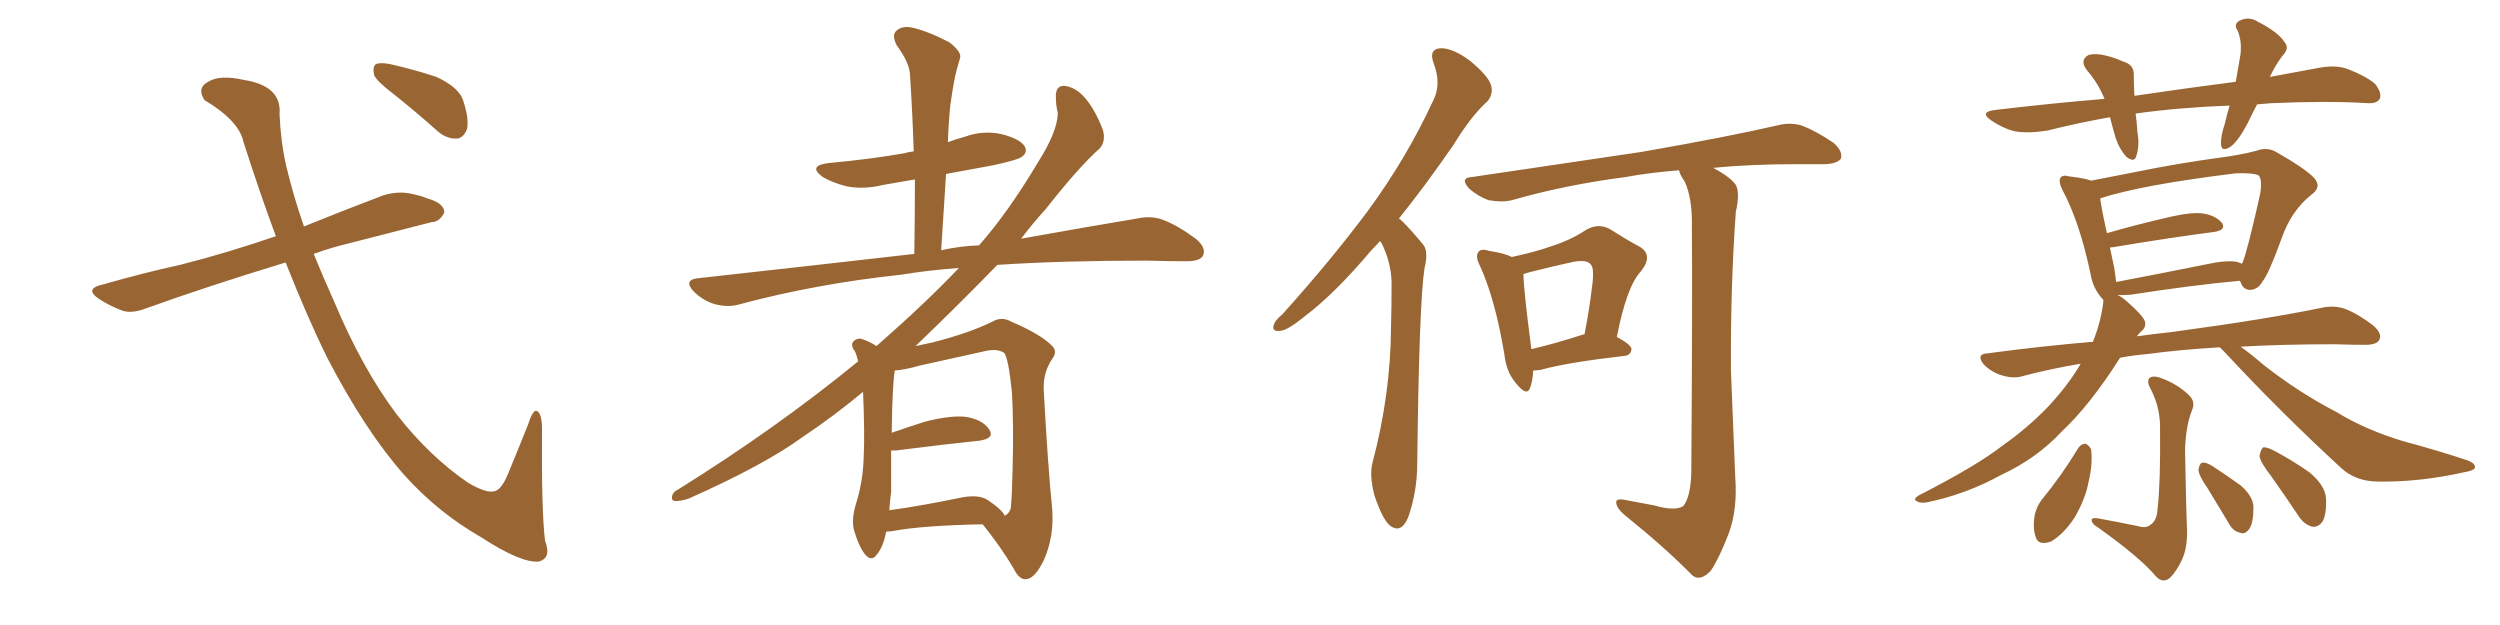 <svg xmlns="http://www.w3.org/2000/svg" xmlns:xlink="http://www.w3.org/1999/xlink" width="600" height="150"><path fill="#996633" padding="10" d="M68.55 62.99L68.55 62.99Q49.80 68.70 35.16 73.97L35.16 73.97Q31.35 75.44 29.00 74.41L29.00 74.41Q26.37 73.39 24.02 71.92L24.02 71.92Q19.92 69.29 24.76 68.26L24.76 68.26Q34.42 65.48 43.21 63.57L43.21 63.57Q54.20 60.79 66.21 56.69L66.21 56.69Q62.40 46.44 58.45 34.13L58.45 34.13Q57.42 29.00 49.07 24.02L49.07 24.02Q47.17 21.09 49.95 19.63L49.95 19.63Q52.73 17.87 58.59 19.19L58.59 19.19Q67.68 20.65 67.09 27.39L67.09 27.39Q67.38 34.13 68.70 39.84L68.70 39.84Q70.31 46.73 72.95 54.35L72.95 54.35Q82.32 50.54 91.99 46.88L91.99 46.88Q95.36 45.85 98.44 46.44L98.44 46.44Q101.22 47.02 102.54 47.61L102.54 47.61Q106.64 48.78 106.64 50.98L106.64 50.98Q105.47 53.32 103.56 53.32L103.56 53.32Q93.16 55.96 80.71 59.18L80.71 59.18Q77.64 60.06 75.29 60.94L75.29 60.94Q77.49 66.36 80.13 72.22L80.13 72.22Q86.87 88.33 95.21 99.46L95.21 99.46Q103.13 109.57 112.35 115.87L112.35 115.87Q116.60 118.36 118.51 117.92L118.51 117.92Q120.41 117.77 122.31 112.79L122.31 112.79Q124.37 107.81 126.71 101.95L126.71 101.95Q127.73 98.73 128.61 98.58L128.61 98.58Q129.93 98.73 130.08 102.39L130.08 102.39Q129.93 122.75 130.81 129.79L130.81 129.79Q132.42 133.89 129.35 134.77L129.35 134.77Q125.10 135.21 115.43 128.91L115.43 128.91Q105.18 123.05 97.12 114.11L97.12 114.11Q87.74 103.56 78.52 85.84L78.52 85.84Q73.83 76.32 68.55 62.99ZM94.63 22.71L94.63 22.71L94.63 22.71Q90.38 19.48 89.79 18.02L89.79 18.02Q89.36 15.97 90.23 15.38L90.23 15.38Q91.26 14.94 93.60 15.38L93.60 15.38Q99.46 16.70 104.74 18.46L104.74 18.46Q110.16 20.95 111.18 24.17L111.18 24.17Q112.65 28.71 112.06 31.05L112.06 31.05Q111.18 33.11 109.72 33.25L109.72 33.25Q107.23 33.40 105.03 31.49L105.03 31.49Q99.61 26.66 94.63 22.71ZM212.70 127.59L212.70 127.59Q211.96 131.25 210.50 133.01L210.50 133.01Q209.18 134.91 207.71 133.15L207.71 133.15Q206.25 131.54 204.93 127.15L204.93 127.15Q204.35 124.66 205.37 121.14L205.37 121.14Q207.13 115.58 207.28 109.86L207.28 109.86Q207.57 103.86 207.13 94.04L207.13 94.04Q200.10 99.90 192.63 104.88L192.63 104.88Q183.40 111.62 165.23 119.68L165.23 119.68Q163.48 120.26 162.01 120.26L162.01 120.26Q161.13 120.12 161.28 119.24L161.28 119.24Q161.43 118.07 162.74 117.48L162.74 117.48Q186.47 102.69 205.96 86.72L205.96 86.72Q205.66 85.40 205.22 84.38L205.22 84.38Q204.20 83.06 204.64 82.18L204.64 82.18Q205.37 81.15 206.69 81.30L206.69 81.30Q208.89 82.03 210.35 83.06L210.35 83.06Q222.07 72.80 230.13 64.31L230.13 64.31Q222.51 64.89 216.36 65.92L216.36 65.92Q195.70 68.12 177.25 73.10L177.25 73.10Q174.61 73.83 171.39 72.95L171.39 72.95Q168.60 72.07 166.41 69.87L166.41 69.87Q164.06 67.24 167.29 66.80L167.29 66.80Q195.12 63.72 219.43 60.94L219.43 60.94Q219.58 51.56 219.58 43.07L219.58 43.07Q215.48 43.80 211.96 44.38L211.96 44.38Q207.13 45.56 203.03 44.68L203.03 44.68Q199.66 43.80 197.46 42.48L197.46 42.48Q193.65 39.70 199.07 39.11L199.07 39.11Q208.74 38.23 217.09 36.77L217.09 36.77Q217.97 36.47 219.29 36.33L219.29 36.33Q218.99 26.95 218.41 18.16L218.41 18.16Q218.41 15.23 215.19 10.84L215.19 10.84Q214.01 8.50 215.04 7.47L215.04 7.47Q216.36 6.15 218.70 6.59L218.70 6.59Q222.36 7.32 227.78 10.11L227.78 10.11Q230.86 12.45 230.42 13.92L230.42 13.92Q229.83 15.82 229.25 18.16L229.25 18.16Q228.66 21.09 228.08 25.20L228.08 25.20Q227.64 29.59 227.49 34.13L227.49 34.13Q229.39 33.40 231.59 32.81L231.59 32.81Q235.99 31.20 240.53 32.23L240.53 32.23Q244.92 33.40 245.95 35.16L245.95 35.16Q246.68 36.62 245.21 37.65L245.21 37.65Q244.34 38.38 238.18 39.70L238.18 39.70Q232.47 40.72 227.05 41.75L227.05 41.75Q226.46 50.68 225.88 60.06L225.88 60.06Q230.42 59.03 234.96 58.89L234.96 58.89Q241.85 51.12 249.02 39.11L249.02 39.11Q253.86 31.49 253.86 27.10L253.86 27.10Q253.42 25.20 253.42 23.73L253.42 23.73Q253.13 20.21 255.91 20.65L255.91 20.65Q258.54 21.24 260.45 23.58L260.45 23.58Q262.79 26.22 264.70 31.20L264.70 31.20Q265.43 33.84 263.96 35.60L263.96 35.60Q258.98 39.99 250.93 50.24L250.93 50.24Q247.85 53.61 245.07 57.28L245.07 57.28Q261.47 54.35 272.90 52.44L272.90 52.44Q276.27 51.71 279.05 52.73L279.05 52.73Q282.57 54.05 286.96 57.28L286.96 57.28Q289.60 59.47 288.72 61.38L288.72 61.38Q287.99 62.70 284.77 62.70L284.77 62.70Q280.22 62.70 275.24 62.55L275.24 62.55Q254.88 62.55 239.36 63.57L239.36 63.57Q230.42 72.80 219.73 83.06L219.73 83.06Q221.63 82.62 223.83 82.18L223.83 82.18Q232.47 79.98 238.18 77.20L238.18 77.20Q240.38 75.88 242.72 77.20L242.72 77.20Q249.90 80.27 252.54 83.06L252.54 83.06Q253.86 84.38 252.54 86.13L252.54 86.13Q250.34 89.36 250.49 93.46L250.49 93.46Q251.51 112.21 252.54 122.31L252.54 122.31Q252.98 128.76 250.63 134.18L250.63 134.18Q248.44 138.87 246.24 139.01L246.24 139.01Q244.63 139.16 243.31 136.52L243.31 136.52Q240.23 131.25 235.84 125.83L235.84 125.83Q221.34 126.12 214.31 127.44L214.31 127.44Q213.28 127.59 212.70 127.59ZM237.01 119.97L237.01 119.97L237.01 119.97Q240.67 122.46 241.11 123.78L241.11 123.78Q242.14 123.34 242.58 122.02L242.58 122.02Q242.87 119.38 243.02 112.79L243.02 112.79Q243.31 102.25 242.87 94.19L242.87 94.19Q241.99 85.69 240.97 84.67L240.97 84.67Q239.36 83.64 236.57 84.23L236.57 84.23Q229.25 85.84 220.75 87.74L220.75 87.74Q217.09 88.77 214.75 88.92L214.75 88.92Q214.16 92.43 214.01 103.86L214.01 103.86Q217.82 102.54 221.92 101.22L221.92 101.22Q228.22 99.61 231.88 100.05L231.88 100.05Q235.99 100.78 237.45 103.13L237.45 103.13Q238.77 105.18 235.11 105.76L235.11 105.76Q226.61 106.64 215.04 108.11L215.04 108.11Q214.31 108.11 213.87 108.11L213.87 108.11Q213.87 113.09 213.87 118.07L213.87 118.07Q213.57 120.26 213.43 122.46L213.43 122.46Q220.90 121.44 230.13 119.53L230.13 119.53Q234.67 118.51 237.01 119.97ZM331.20 57.86L331.20 57.86Q330.03 59.18 329.00 60.21L329.00 60.21Q320.36 70.46 313.18 75.88L313.18 75.88Q309.08 79.25 307.32 79.39L307.32 79.39Q305.13 79.69 305.71 77.93L305.71 77.93Q306.01 76.90 307.76 75.44L307.76 75.44Q319.63 62.26 328.56 50.24L328.56 50.24Q337.65 37.79 343.95 24.17L343.95 24.17Q346.00 20.21 344.09 15.23L344.09 15.23Q342.77 11.72 345.85 11.57L345.85 11.57Q348.78 11.57 352.88 14.65L352.88 14.65Q357.28 18.31 357.86 20.51L357.86 20.51Q358.45 22.56 356.98 24.32L356.98 24.32Q353.17 27.69 348.78 34.86L348.78 34.86Q341.89 44.82 335.74 52.44L335.74 52.44Q336.18 52.73 336.77 53.32L336.77 53.32Q338.82 55.37 341.46 58.59L341.46 58.59Q342.92 60.21 341.89 64.31L341.89 64.31Q340.58 72.80 340.14 111.04L340.14 111.04Q340.14 118.07 337.94 124.22L337.94 124.22Q336.18 128.32 333.40 125.98L333.40 125.98Q331.64 124.22 329.88 118.95L329.88 118.95Q328.56 113.96 329.44 110.89L329.44 110.89Q333.69 94.78 333.84 78.96L333.84 78.96Q333.98 73.54 333.98 67.68L333.98 67.68Q333.84 62.99 331.64 58.45L331.64 58.45Q331.35 58.01 331.20 57.86ZM396.97 121.29L396.97 121.29Q402.10 122.75 404.00 121.44L404.00 121.44Q405.76 119.24 405.91 113.38L405.91 113.38Q406.20 72.36 406.05 54.35L406.05 54.35Q406.20 47.61 404.30 43.51L404.30 43.51Q403.13 41.89 402.98 40.87L402.98 40.87Q395.65 41.46 390.23 42.48L390.23 42.48Q375.59 44.38 362.84 48.05L362.84 48.05Q360.50 48.63 357.28 48.05L357.28 48.05Q354.79 47.17 352.59 45.26L352.59 45.26Q350.24 42.63 353.32 42.48L353.32 42.48Q375.29 39.26 393.90 36.47L393.90 36.47Q414.84 32.81 426.86 30.03L426.86 30.03Q429.79 29.30 432.57 30.18L432.57 30.18Q435.94 31.49 440.04 34.28L440.04 34.28Q442.38 36.33 441.80 38.09L441.80 38.09Q440.92 39.26 438.13 39.40L438.13 39.40Q435.06 39.40 431.40 39.40L431.40 39.40Q420.12 39.40 411.18 40.28L411.18 40.28Q415.28 42.48 416.60 44.38L416.60 44.38Q417.63 46.29 416.60 50.83L416.60 50.83Q415.28 69.29 415.43 89.06L415.43 89.06Q416.02 104.44 416.46 114.55L416.46 114.55Q417.04 122.31 414.84 128.17L414.84 128.17Q412.50 134.18 410.60 136.96L410.60 136.96Q408.11 139.60 406.20 138.13L406.20 138.13Q399.76 131.54 389.94 123.63L389.94 123.63Q388.04 122.02 387.89 120.70L387.89 120.70Q387.74 119.53 389.94 119.97L389.94 119.97Q393.90 120.70 396.97 121.29ZM367.97 88.92L367.97 88.92Q367.82 91.55 367.24 93.02L367.24 93.02Q366.50 95.36 363.72 91.85L363.72 91.85Q361.52 89.21 361.08 85.25L361.08 85.25Q358.89 71.92 355.22 63.87L355.22 63.87Q353.91 61.38 354.93 60.35L354.93 60.35Q355.52 59.62 357.42 60.21L357.42 60.21Q361.08 60.79 362.84 61.67L362.84 61.67Q368.41 60.50 372.51 59.03L372.51 59.03Q377.05 57.57 380.57 55.22L380.57 55.22Q383.50 53.47 386.28 54.93L386.28 54.93Q390.67 57.71 393.46 59.18L393.46 59.18Q396.97 61.23 393.75 65.19L393.75 65.19Q390.38 68.85 388.04 80.86L388.04 80.86Q391.55 82.76 391.55 83.79L391.55 83.79Q391.41 85.25 389.94 85.40L389.94 85.40Q376.03 87.01 369.73 88.77L369.73 88.77Q368.55 88.92 367.97 88.92ZM379.98 80.27L379.98 80.27L379.98 80.27Q380.13 80.27 380.27 80.27L380.27 80.27Q381.45 74.27 382.03 69.29L382.03 69.29Q382.76 64.31 381.74 63.43L381.74 63.43Q380.86 62.26 377.64 62.84L377.64 62.84Q372.80 63.87 367.09 65.33L367.09 65.33Q366.21 65.63 365.63 65.77L365.63 65.77Q365.63 69.29 367.53 83.79L367.53 83.79Q373.24 82.47 379.98 80.27ZM541.70 25.05L541.70 25.05Q540.53 27.25 539.50 29.44L539.50 29.44Q537.30 33.69 535.40 35.16L535.40 35.16Q533.20 36.62 533.06 34.72L533.06 34.72Q532.91 32.81 533.94 29.74L533.94 29.74Q534.52 27.25 535.11 25.34L535.11 25.34Q523.10 25.78 512.55 27.25L512.55 27.25Q512.84 29.44 512.99 31.79L512.99 31.79Q513.57 34.86 512.70 37.50L512.70 37.50Q512.26 39.11 510.35 37.65L510.35 37.65Q508.59 35.74 507.71 32.96L507.71 32.96Q506.98 30.47 506.40 28.13L506.40 28.13Q498.93 29.44 491.31 31.35L491.31 31.35Q486.62 32.08 483.40 31.49L483.40 31.49Q480.62 30.76 477.83 28.86L477.83 28.86Q474.90 26.81 479.00 26.37L479.00 26.37Q492.63 24.76 505.08 23.73L505.08 23.73Q503.61 20.07 500.98 16.99L500.98 16.99Q498.93 14.50 501.27 13.18L501.27 13.18Q503.03 12.74 505.37 13.33L505.37 13.33Q507.28 13.77 509.62 14.79L509.62 14.79Q512.26 15.53 512.11 18.16L512.11 18.16Q512.11 20.21 512.26 23.00L512.26 23.00Q525.15 21.09 536.57 19.63L536.57 19.63Q537.30 15.67 537.74 12.89L537.74 12.89Q538.04 9.67 537.01 7.32L537.01 7.32Q535.99 5.86 537.45 4.98L537.45 4.98Q539.79 3.81 541.99 5.27L541.99 5.27Q546.83 7.76 548.29 10.11L548.29 10.11Q549.61 11.57 547.71 13.48L547.71 13.48Q545.80 16.11 544.78 18.46L544.78 18.46Q550.93 17.29 556.64 16.26L556.64 16.26Q560.60 15.53 563.38 16.55L563.38 16.55Q567.63 18.16 569.97 20.07L569.97 20.07Q571.73 22.27 571.14 23.73L571.14 23.73Q570.41 24.90 568.21 24.76L568.21 24.76Q558.84 24.17 545.21 24.76L545.21 24.76Q543.16 24.90 541.70 25.05ZM532.76 83.35L532.76 83.35Q522.95 83.94 515.48 84.96L515.48 84.96Q512.11 85.25 508.89 85.84L508.89 85.84Q508.74 85.84 508.74 85.99L508.74 85.99Q501.56 97.27 494.82 103.56L494.82 103.56Q488.82 110.01 480.32 113.96L480.32 113.96Q471.83 118.65 462.45 120.56L462.45 120.56Q460.84 120.85 459.96 120.26L459.96 120.26Q459.08 119.82 460.40 118.95L460.40 118.95Q474.46 111.77 480.62 106.93L480.62 106.93Q486.47 102.83 491.31 97.85L491.31 97.85Q496.29 92.58 499.37 87.30L499.37 87.30Q492.19 88.48 485.60 90.23L485.60 90.23Q483.25 90.97 480.47 90.09L480.47 90.09Q477.98 89.36 476.07 87.45L476.07 87.45Q474.17 84.96 476.95 84.81L476.95 84.81Q489.99 83.06 502.29 82.03L502.29 82.03Q504.20 77.34 504.79 72.51L504.79 72.51Q504.79 72.07 504.79 71.92L504.79 71.92Q504.64 71.78 504.64 71.78L504.64 71.78Q502.29 69.29 501.71 65.63L501.71 65.63Q499.07 53.17 494.97 45.56L494.97 45.56Q493.95 43.51 494.53 42.63L494.53 42.63Q495.12 41.89 496.58 42.33L496.58 42.33Q500.39 42.77 501.86 43.36L501.86 43.36Q506.40 42.48 513.13 41.16L513.13 41.16Q522.36 39.26 533.06 37.79L533.06 37.79Q537.60 37.21 541.55 36.18L541.55 36.18Q544.19 35.16 546.53 36.62L546.53 36.62Q552.98 40.28 555.32 42.63L555.32 42.63Q557.37 44.82 554.74 46.73L554.74 46.73Q549.90 50.54 547.56 57.28L547.56 57.28Q544.48 65.77 543.02 67.53L543.02 67.53Q541.99 69.43 540.09 69.58L540.09 69.58Q538.33 69.58 537.74 67.68L537.74 67.68Q537.60 67.53 537.60 67.38L537.60 67.38Q526.32 68.41 511.23 70.75L511.23 70.75Q509.18 70.90 508.15 70.75L508.15 70.75Q509.18 71.19 510.64 72.51L510.64 72.51Q514.16 75.59 514.75 77.05L514.75 77.05Q515.19 78.52 513.87 79.54L513.87 79.54Q513.28 80.13 512.84 80.71L512.84 80.71Q517.09 80.13 521.19 79.69L521.19 79.69Q544.04 76.61 557.37 73.83L557.37 73.83Q560.16 73.24 562.79 74.12L562.79 74.12Q565.87 75.29 569.53 78.08L569.53 78.08Q571.88 80.13 571.00 81.59L571.00 81.59Q570.41 82.76 567.63 82.76L567.63 82.76Q564.11 82.76 560.45 82.62L560.45 82.62Q547.85 82.62 537.74 83.20L537.74 83.20Q540.23 84.96 543.46 87.74L543.46 87.74Q551.95 94.34 560.74 98.88L560.74 98.88Q567.63 103.13 576.86 105.91L576.86 105.91Q585.06 108.11 592.09 110.45L592.09 110.45Q594.14 111.18 593.99 112.21L593.99 112.21Q593.85 112.94 591.21 113.38L591.21 113.38Q580.66 115.72 570.85 115.58L570.85 115.58Q565.43 115.58 561.91 112.35L561.91 112.35Q547.41 99.02 533.79 84.38L533.79 84.38Q533.20 83.79 532.76 83.35ZM536.87 62.84L536.87 62.84Q537.60 63.13 538.04 63.28L538.04 63.28Q538.04 63.13 538.18 63.13L538.18 63.13Q539.36 60.35 542.43 46.58L542.43 46.58Q543.02 42.92 541.99 42.04L541.99 42.04Q540.67 41.46 536.57 41.60L536.57 41.60Q513.87 44.38 504.05 47.61L504.05 47.61Q504.35 50.10 505.66 55.96L505.66 55.96Q512.70 53.91 521.04 52.00L521.04 52.00Q526.17 50.83 528.96 51.27L528.96 51.27Q532.03 51.86 533.35 53.61L533.35 53.61Q534.23 55.22 531.45 55.66L531.45 55.66Q521.19 56.98 507.13 59.33L507.13 59.33Q506.54 59.33 506.40 59.47L506.40 59.47Q506.84 61.67 507.42 64.31L507.42 64.31Q507.71 66.21 507.86 67.68L507.86 67.68Q517.97 65.77 529.54 63.43L529.54 63.43Q534.23 62.40 536.87 62.84ZM513.13 126.27L513.13 126.27Q515.04 126.86 516.06 125.98L516.06 125.98Q517.68 124.95 517.82 122.17L517.82 122.17Q518.55 115.58 518.41 103.13L518.41 103.13Q518.55 98.00 516.21 93.46L516.21 93.46Q515.19 91.70 515.77 90.82L515.77 90.82Q516.65 89.94 518.85 90.82L518.85 90.82Q522.51 92.14 525.29 94.78L525.29 94.78Q527.05 96.39 526.03 98.58L526.03 98.58Q524.56 102.39 524.41 108.11L524.41 108.11Q524.71 123.93 524.85 126.27L524.85 126.27Q525.15 131.10 523.68 134.33L523.68 134.33Q522.36 137.11 520.90 138.57L520.90 138.57Q519.14 140.19 517.38 138.28L517.38 138.28Q513.57 133.74 503.47 126.56L503.47 126.56Q502.15 125.83 502.00 124.95L502.00 124.95Q501.86 124.22 503.32 124.37L503.32 124.37Q508.15 125.24 513.13 126.27ZM498.78 107.52L498.78 107.52Q499.51 106.49 500.54 106.49L500.54 106.49Q501.27 106.79 501.86 107.81L501.86 107.81Q502.29 111.47 501.27 115.58L501.27 115.58Q500.54 119.68 497.90 124.22L497.90 124.22Q495.41 128.03 492.33 129.93L492.33 129.93Q489.11 131.10 488.53 128.76L488.53 128.76Q487.79 126.56 488.38 123.34L488.38 123.34Q488.96 121.29 489.99 119.97L489.99 119.97Q494.82 114.11 498.78 107.52ZM529.83 117.19L529.83 117.19Q527.64 114.11 527.64 112.65L527.64 112.65Q527.93 111.18 528.52 111.04L528.52 111.04Q529.39 110.89 530.86 111.77L530.86 111.77Q534.67 114.26 537.89 116.60L537.89 116.60Q540.97 119.38 540.82 122.02L540.82 122.02Q540.82 125.54 539.79 127.00L539.79 127.00Q538.77 128.32 537.74 127.88L537.74 127.88Q535.99 127.59 534.96 125.68L534.96 125.68Q532.18 121.14 529.83 117.19ZM545.07 114.26L545.07 114.26L545.07 114.26Q542.43 110.89 542.29 109.42L542.29 109.42Q542.58 107.81 543.16 107.37L543.16 107.37Q544.04 107.23 545.95 108.25L545.95 108.25Q550.34 110.60 554.30 113.38L554.30 113.38Q558.11 116.60 558.25 119.68L558.25 119.68Q558.40 123.49 557.37 125.24L557.37 125.24Q556.35 126.56 555.03 126.42L555.03 126.42Q553.13 125.98 551.81 124.07L551.81 124.07Q548.29 118.80 545.07 114.26Z"/></svg>